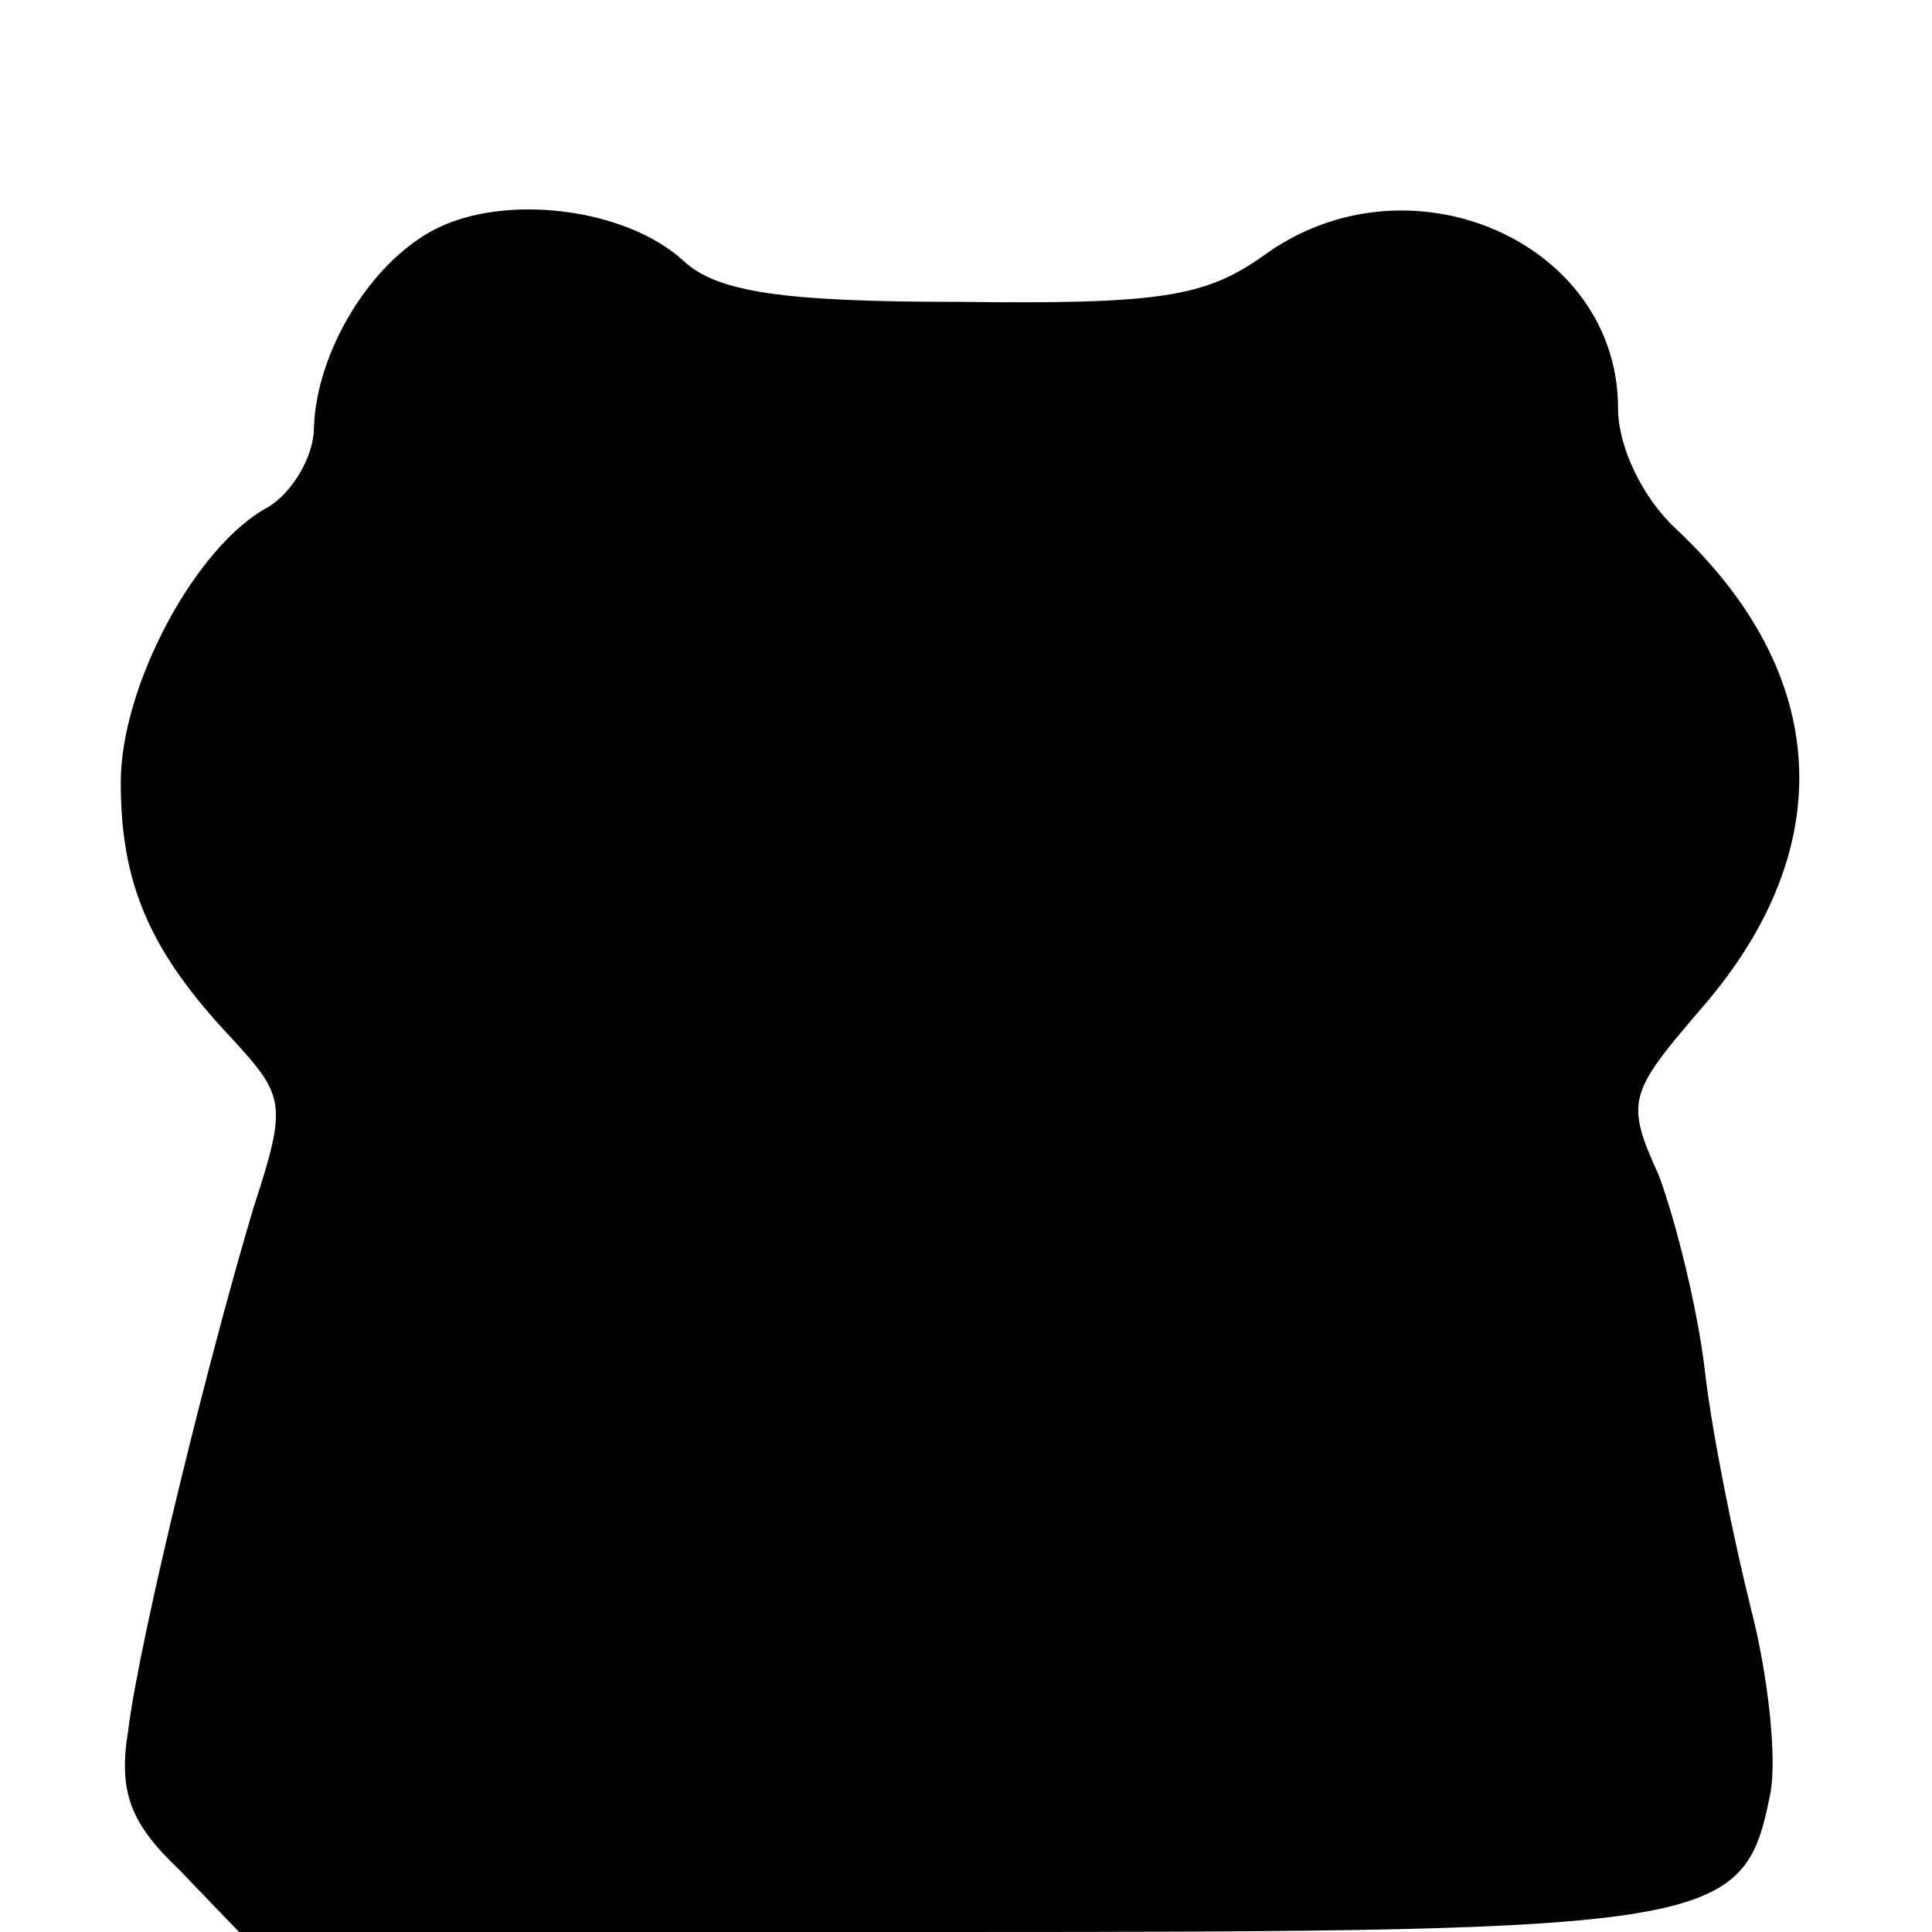 <?xml version="1.0" standalone="no"?>
<!DOCTYPE svg PUBLIC "-//W3C//DTD SVG 20010904//EN"
 "http://www.w3.org/TR/2001/REC-SVG-20010904/DTD/svg10.dtd">
<svg version="1.0" xmlns="http://www.w3.org/2000/svg"
 width="80pt" height="80pt" viewBox="0 0 80 80"
 preserveAspectRatio="xMidYMid meet">
<g transform="translate(0,80) scale(0.1,-0.1)"
fill="#000000" stroke="none">
<path d="M180 705 c-27 -14 -49 -51 -50 -82 0 -12 -9 -27 -19 -33 -30 -16 -61
-74 -61 -114 0 -42 12 -70 46 -106 22 -24 23 -27 9 -70 -18 -60 -47 -177 -52
-217 -4 -25 1 -38 21 -57 l25 -26 293 0 c320 0 330 2 341 57 3 15 -1 50 -8 77
-7 28 -16 72 -19 98 -3 26 -12 62 -19 81 -14 31 -13 34 18 70 57 66 53 138
-11 198 -14 13 -24 34 -24 50 0 69 -87 107 -147 63 -24 -17 -43 -20 -125 -19
-74 0 -101 4 -115 17 -24 22 -74 28 -103 13z"/>
</g>
</svg>
